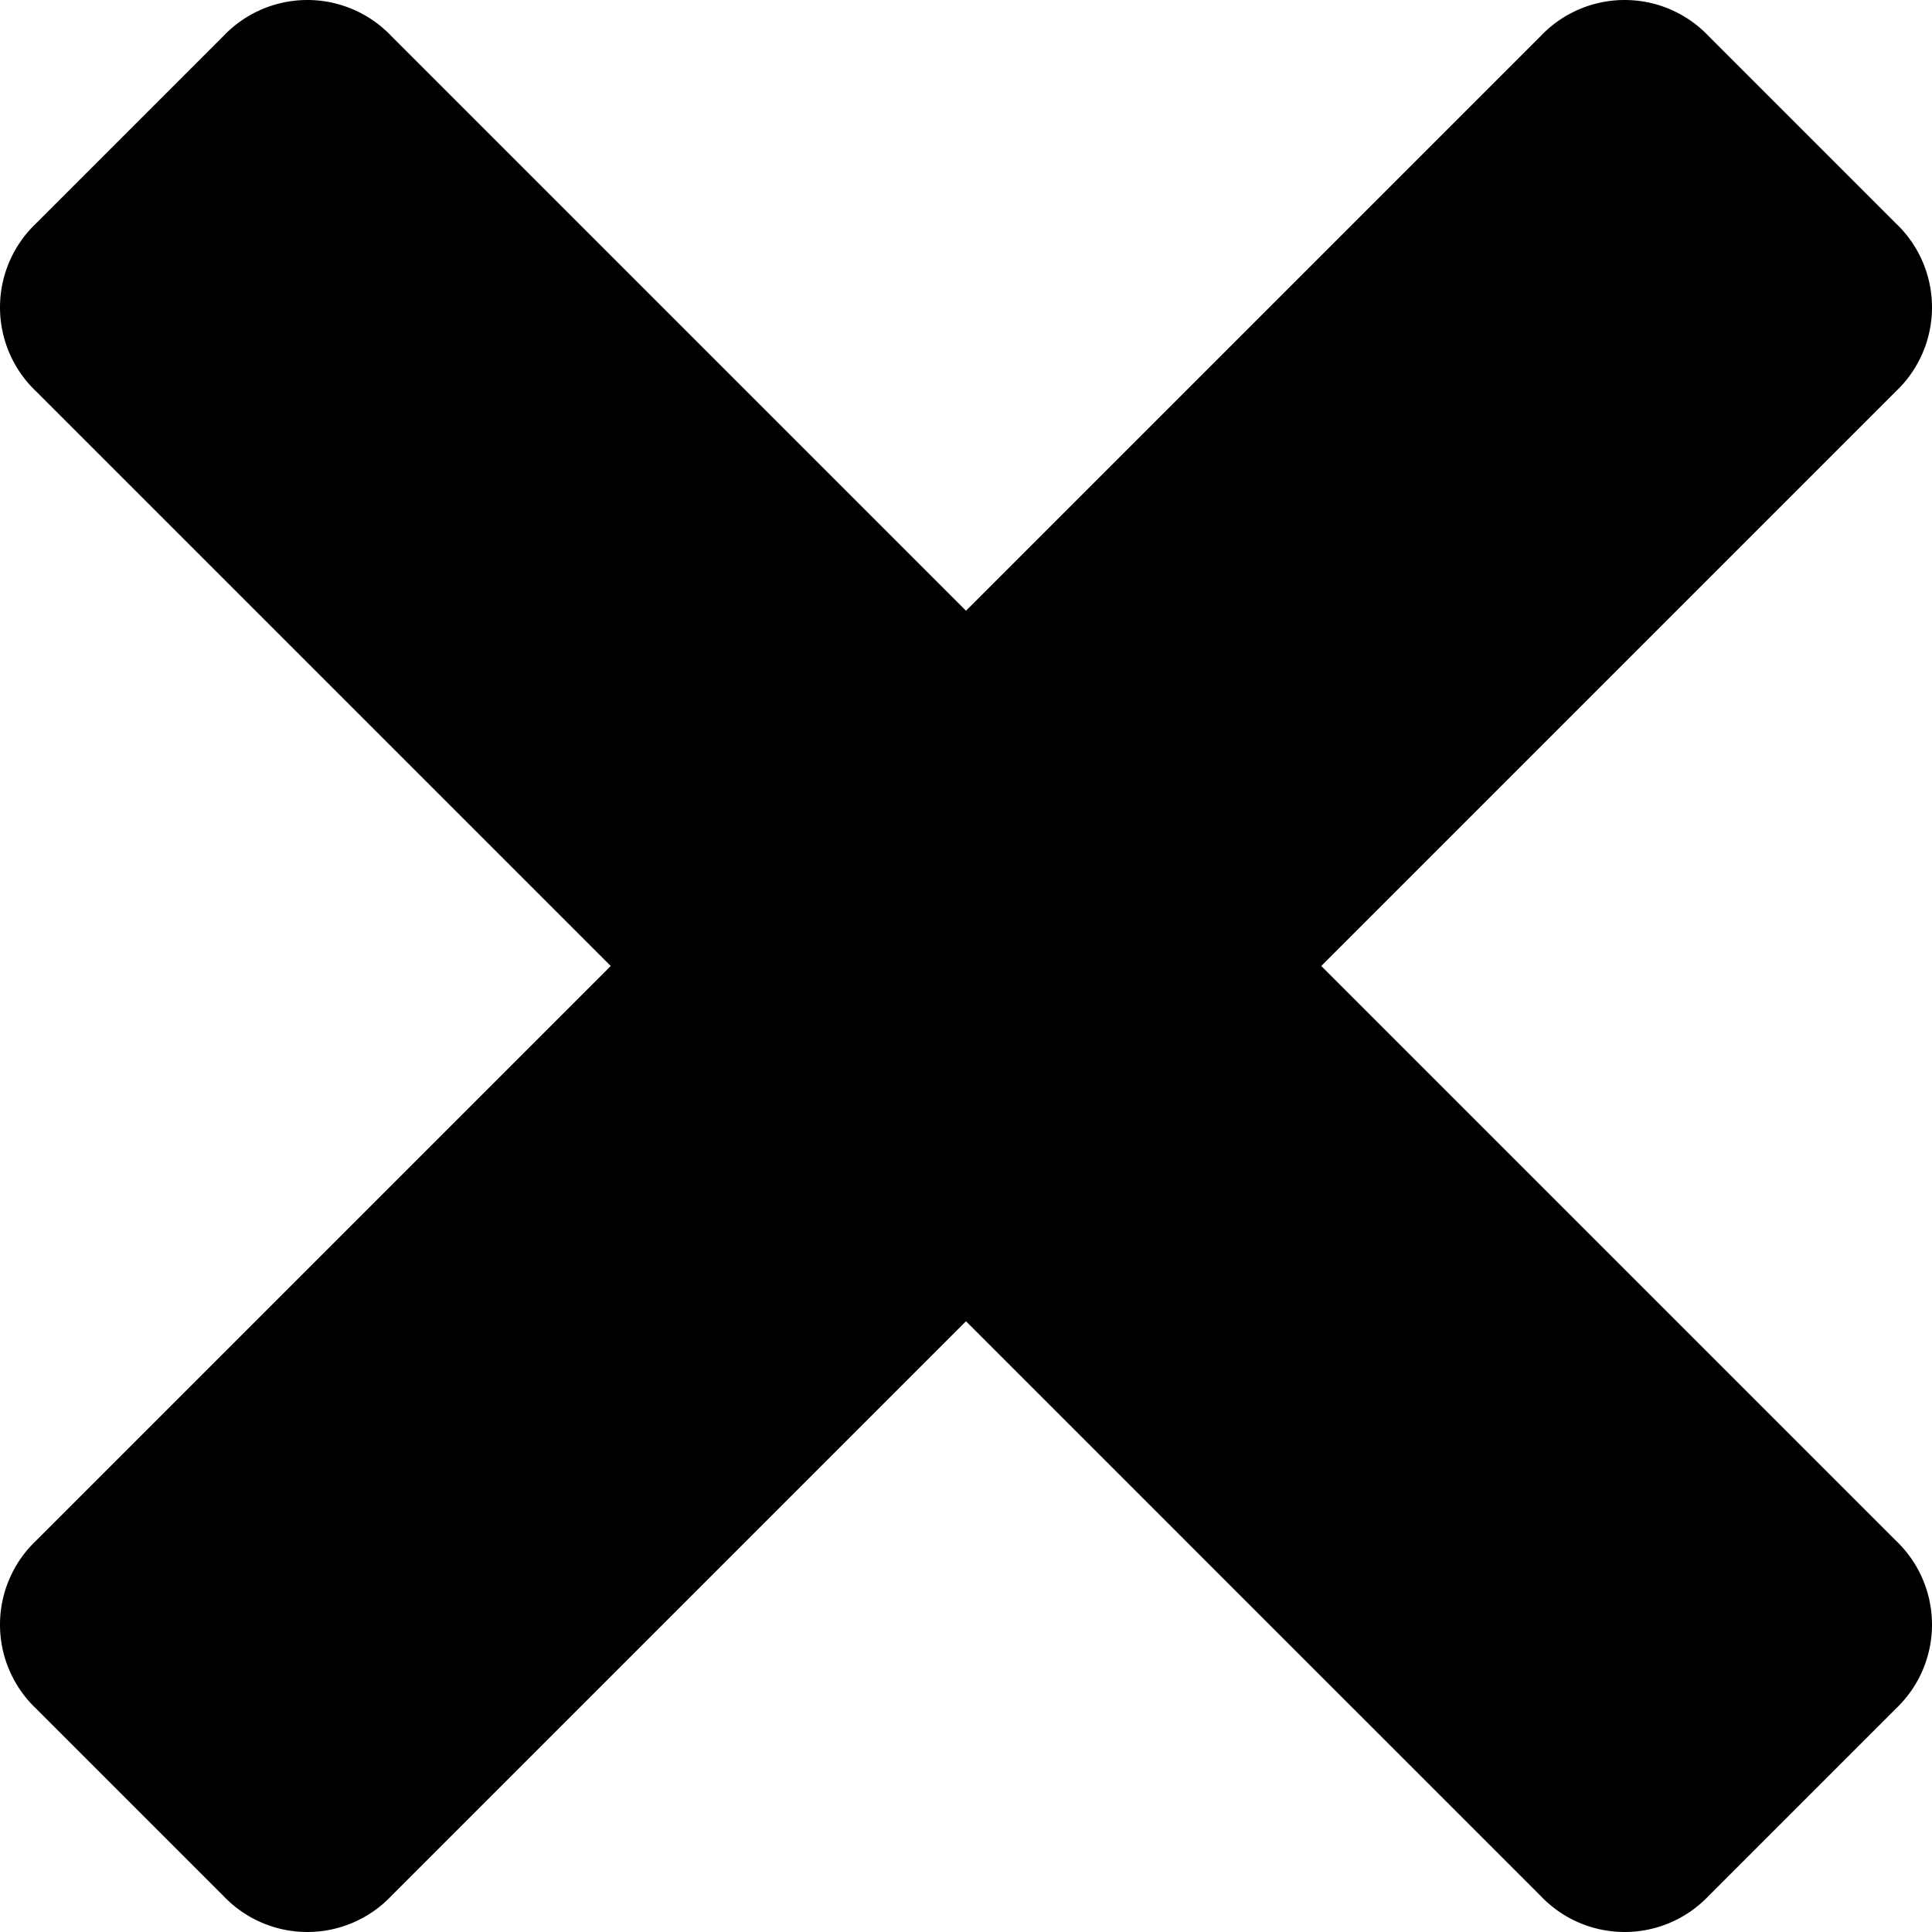 <svg xmlns="http://www.w3.org/2000/svg" viewBox="0 0 48.4 48.4"><title>times</title><g id="Layer_2" data-name="Layer 2"><g id="Layer_1-2" data-name="Layer 1"><path d="M33.1,24.2,47.5,9.8a2.9,2.9,0,0,0,0-4.2L42.8.9a2.9,2.9,0,0,0-4.2,0L24.2,15.3,9.8.9A2.9,2.9,0,0,0,5.6.9L.9,5.6a2.9,2.9,0,0,0,0,4.2L15.3,24.2.9,38.6a2.9,2.9,0,0,0,0,4.2l4.7,4.7a2.9,2.9,0,0,0,4.2,0L24.2,33.1,38.6,47.5a2.9,2.9,0,0,0,4.2,0l4.7-4.7a2.9,2.9,0,0,0,0-4.2Z"/></g></g></svg>
